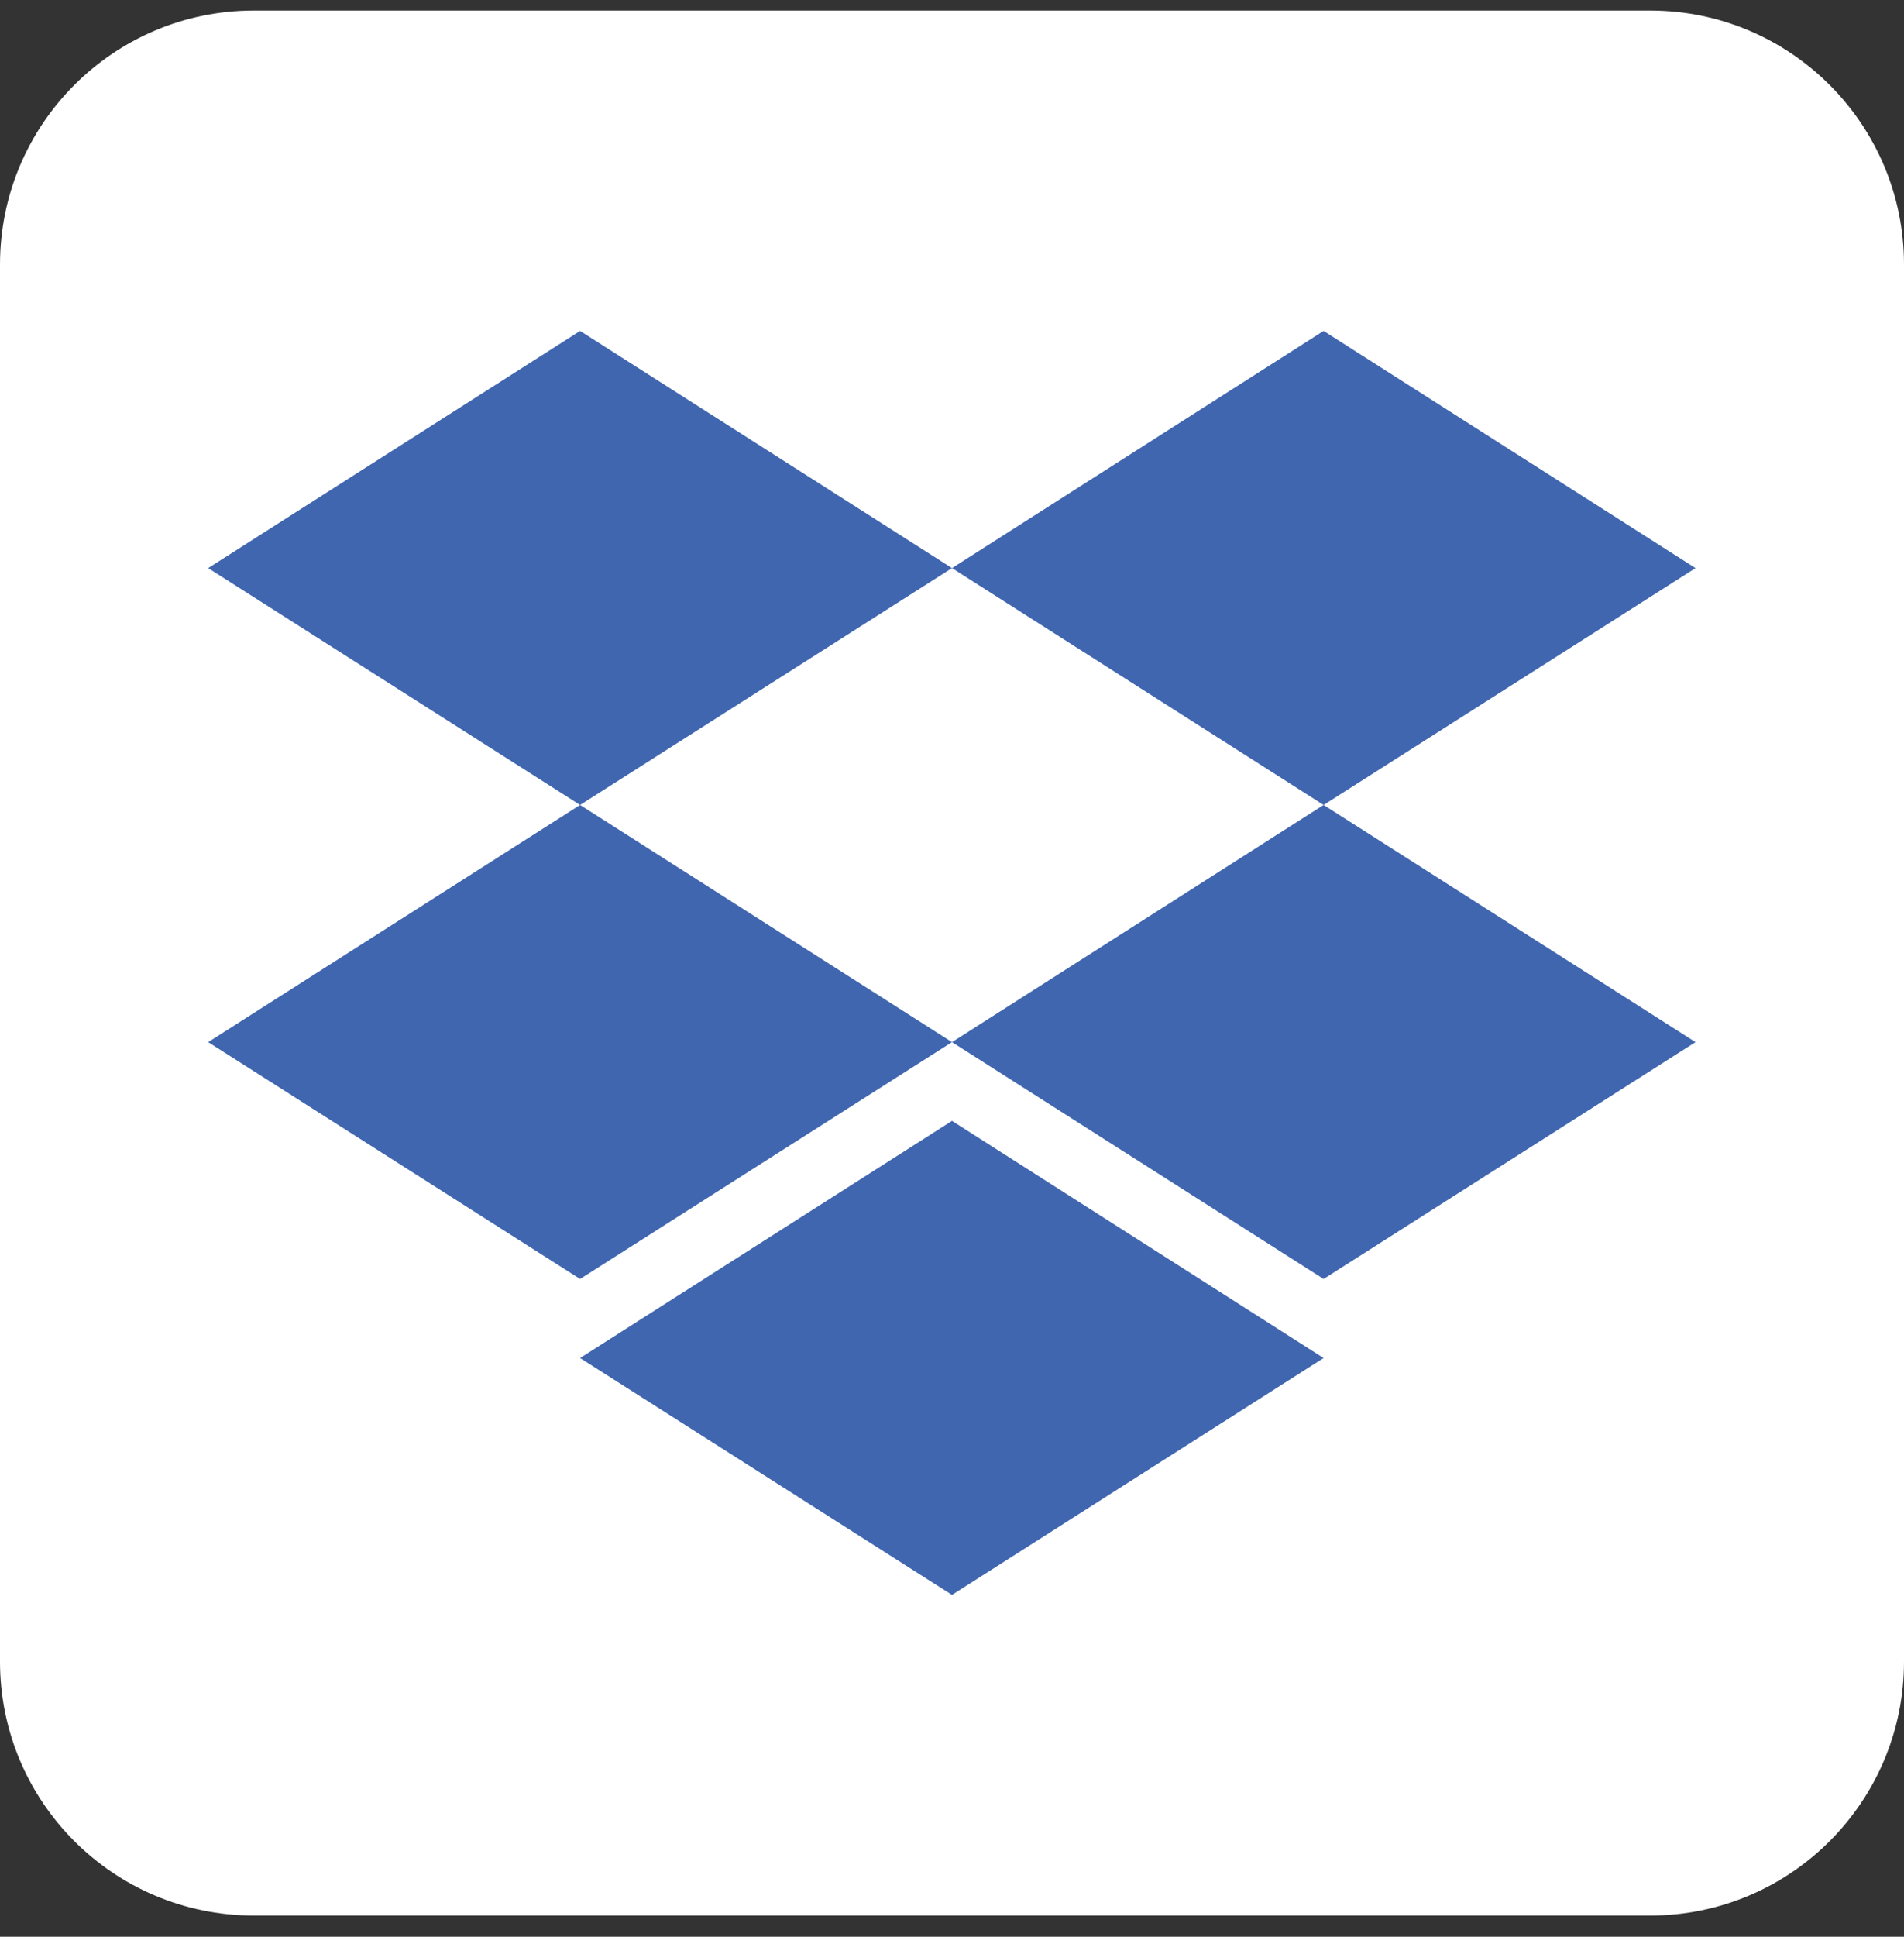 <svg width="60" height="61" viewBox="0 0 60 61" fill="none" xmlns="http://www.w3.org/2000/svg">
<rect x="0" y="0" width="60" height="61" fill="#333333" stroke="none"/>
<path d="M52 0.333H8C3.582 0.333 0 3.915 0 8.333V52.333C0 56.751 3.582 60.333 8 60.333H52C56.418 60.333 60 56.751 60 52.333V8.333C60 3.915 56.418 0.333 52 0.333Z" fill="white"/>
<path d="M18.28 10.423L6.56 17.893L18.28 25.353L30 17.893L18.28 10.423Z" fill="#4066AF"/>
<path d="M41.71 10.423L30 17.893L41.71 25.353L53.43 17.893L41.71 10.423Z" fill="#4066AF"/>
<path d="M6.56 32.823L18.28 40.283L30 32.823L18.28 25.353L6.56 32.823Z" fill="#4066AF"/>
<path d="M41.71 25.353L30 32.823L41.71 40.283L53.43 32.823L41.71 25.353Z" fill="#4066AF"/>
<path d="M18.28 42.773L30 50.233L41.71 42.773L30 35.303L18.28 42.773Z" fill="#4066AF"/>
</svg>
